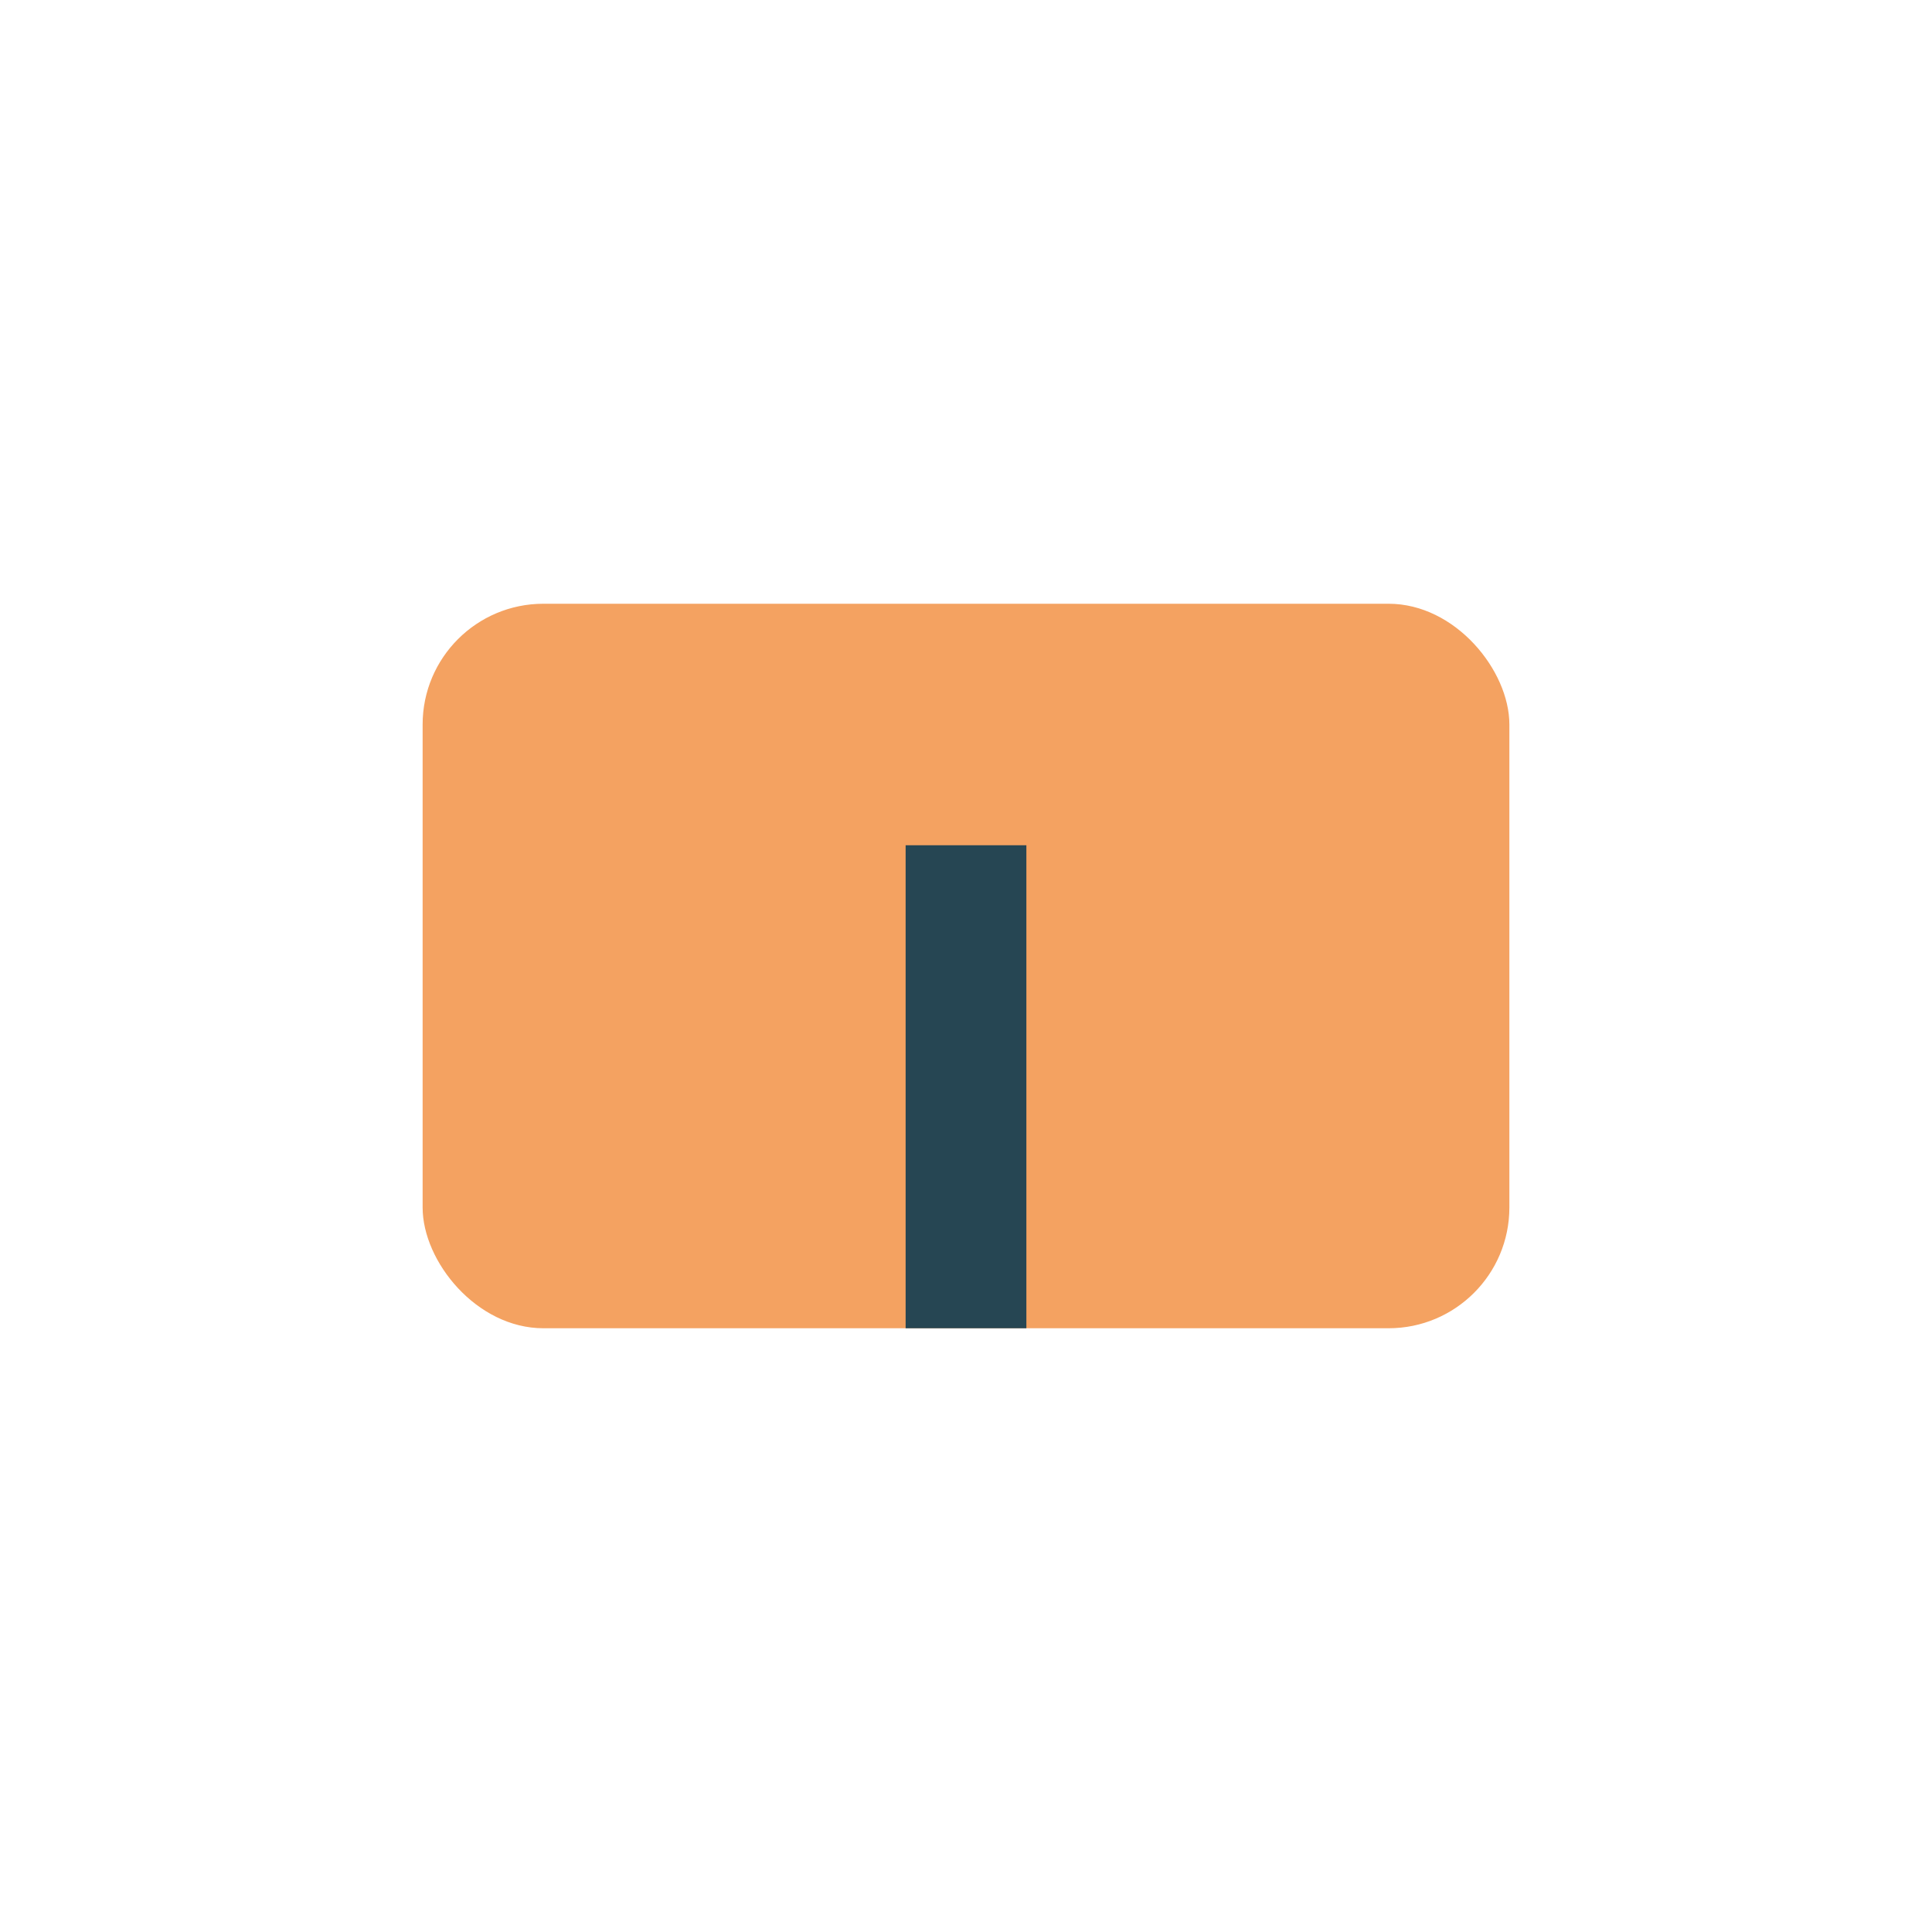 <?xml version="1.0" encoding="UTF-8"?>
<svg xmlns="http://www.w3.org/2000/svg" width="32" height="32" viewBox="0 0 32 32"><rect x="7" y="10" width="18" height="12" rx="2" fill="#F4A261"/><path d="M16 14v8" stroke="#264653" stroke-width="2"/></svg>